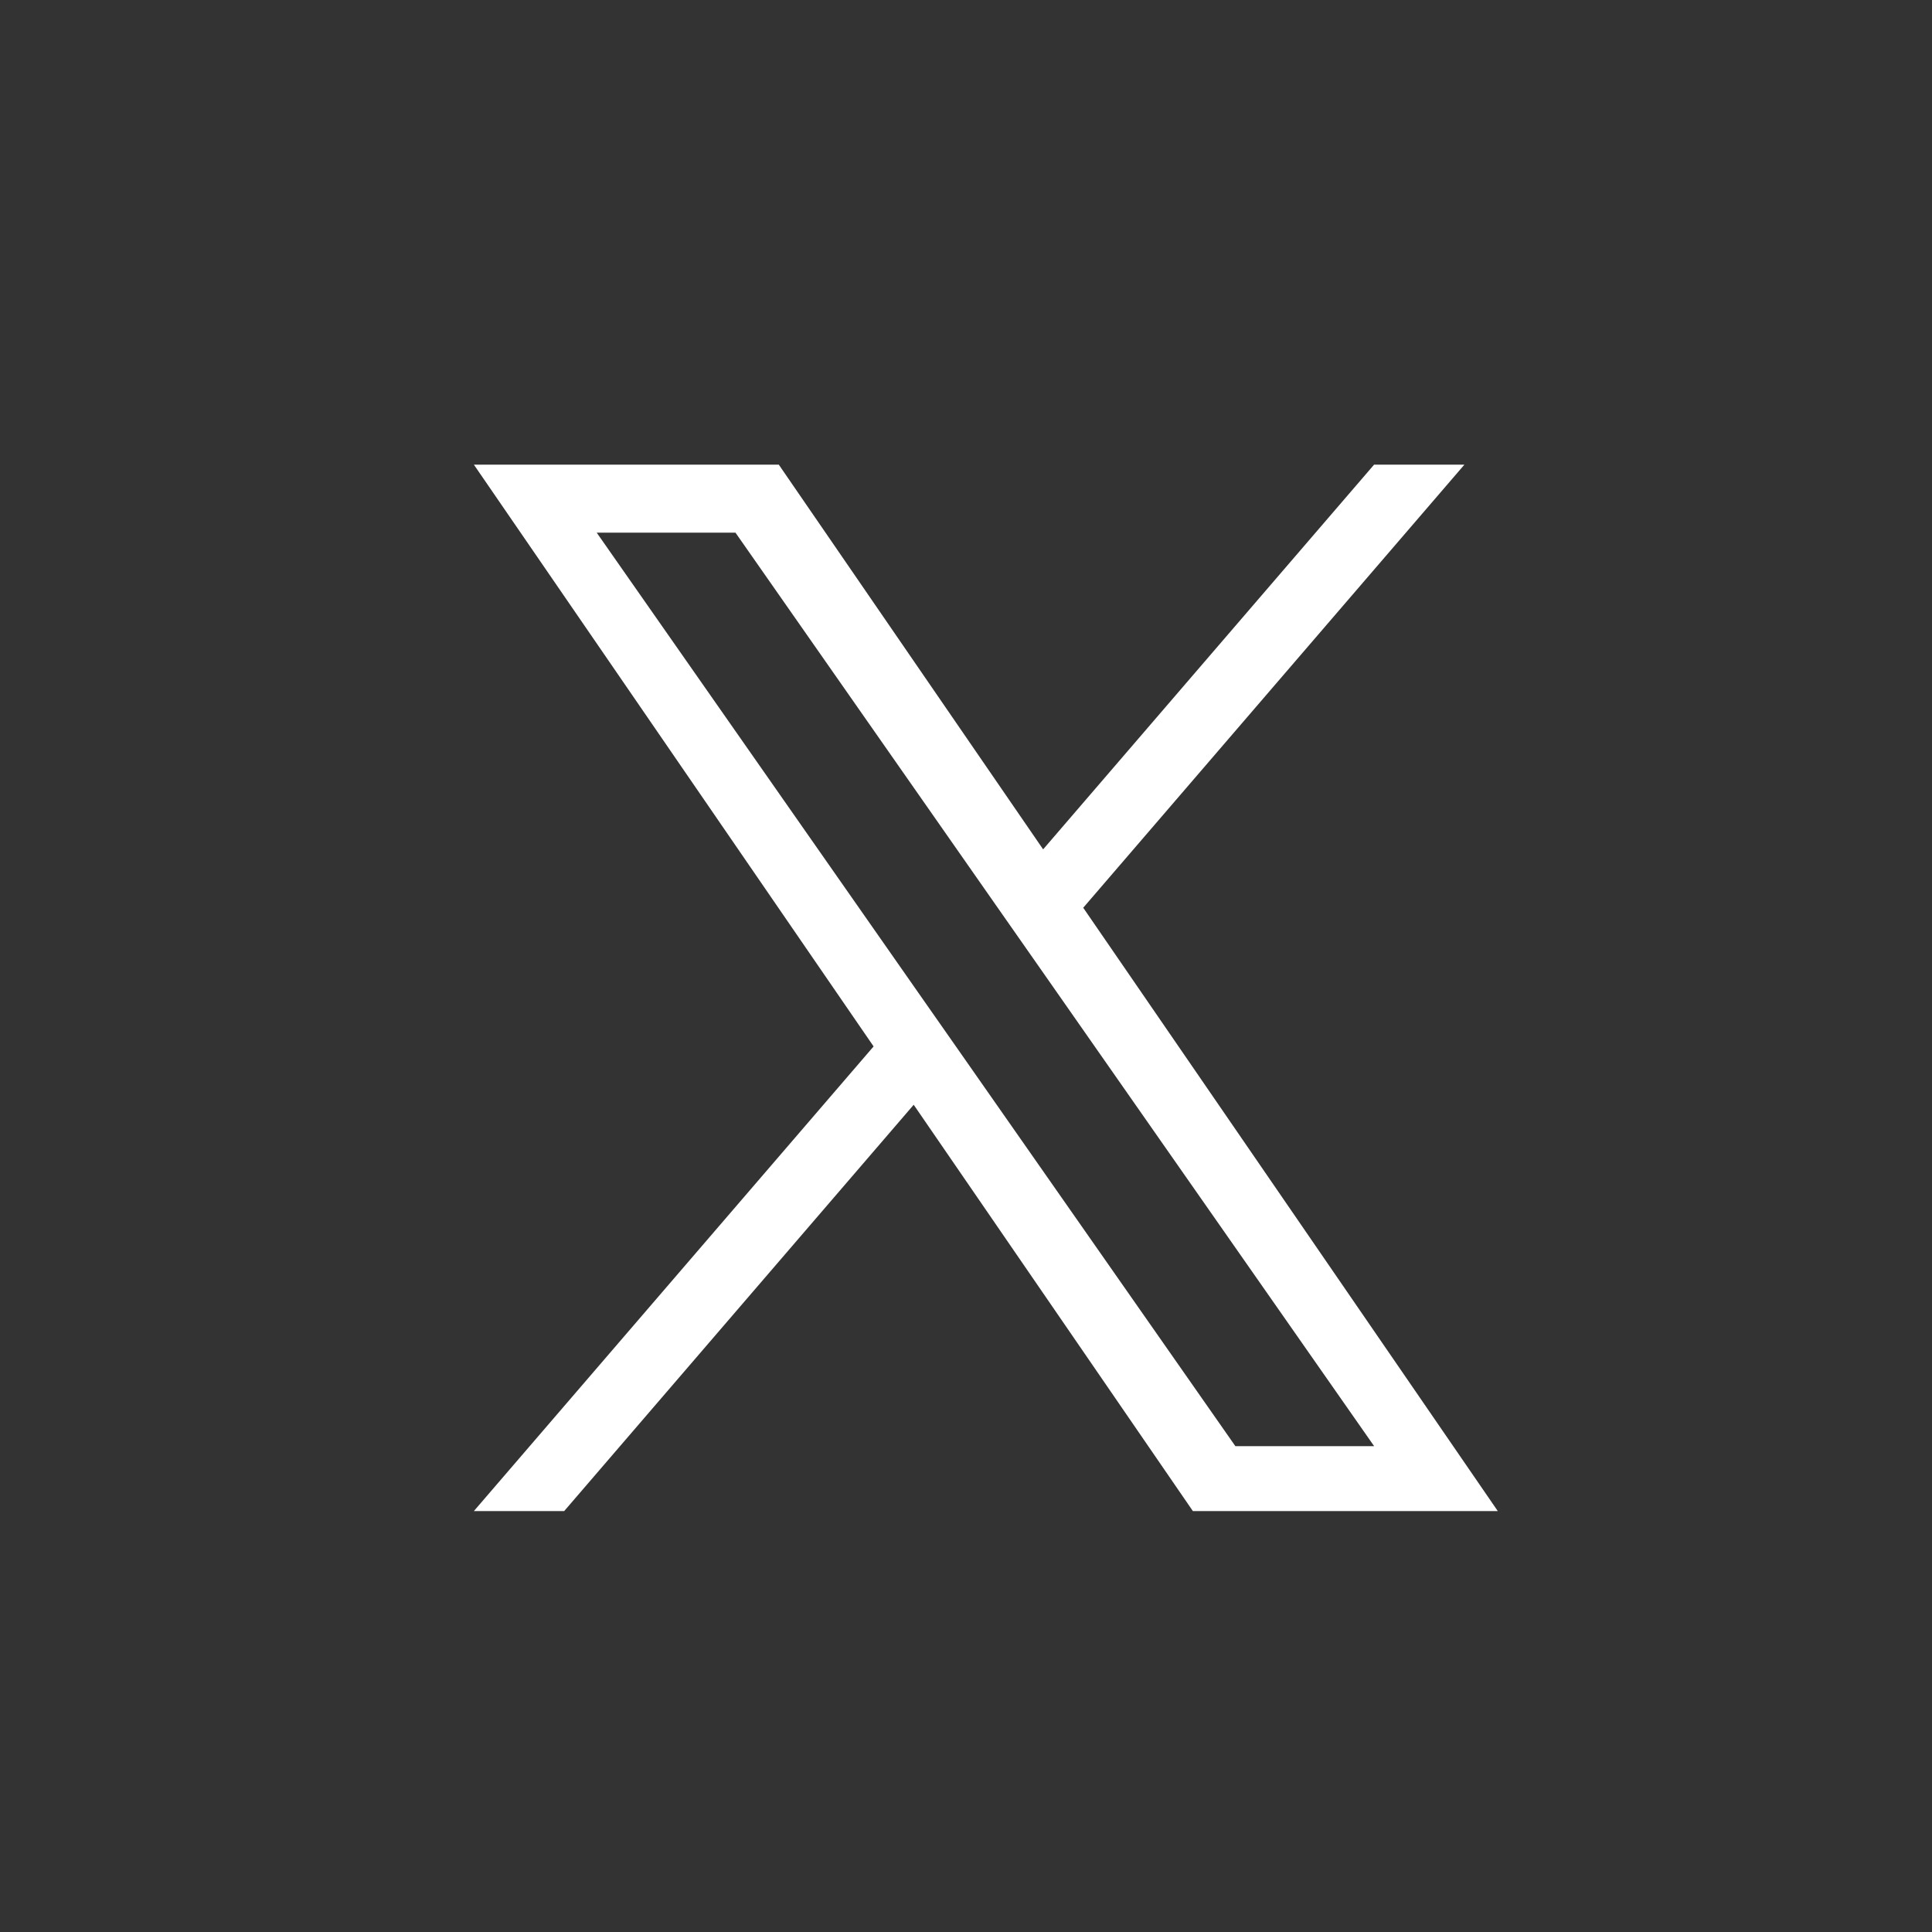 <?xml version="1.0" encoding="UTF-8"?><svg id="Logo_FIXED" xmlns="http://www.w3.org/2000/svg" viewBox="0 0 400 400"><rect x="0" y="0" width="400" height="400" fill="#333333" stroke="none"/><defs><style>.cls-1{fill:#fff;}.cls-2{fill:none;}</style></defs><rect class="cls-2" width="400" height="400"/><path class="cls-1" d="m224.27,187.94l78.92-91.74h-18.7l-68.52,79.65-54.73-79.65h-63.13l82.76,120.45-82.76,96.2h18.7l72.36-84.12,57.8,84.12h63.13l-85.83-124.91h0Zm-25.62,29.77l-8.39-11.99-66.72-95.44h28.73l53.85,77.02,8.39,11.99,69.99,100.12h-28.73l-57.12-81.7h0Z"/></svg>